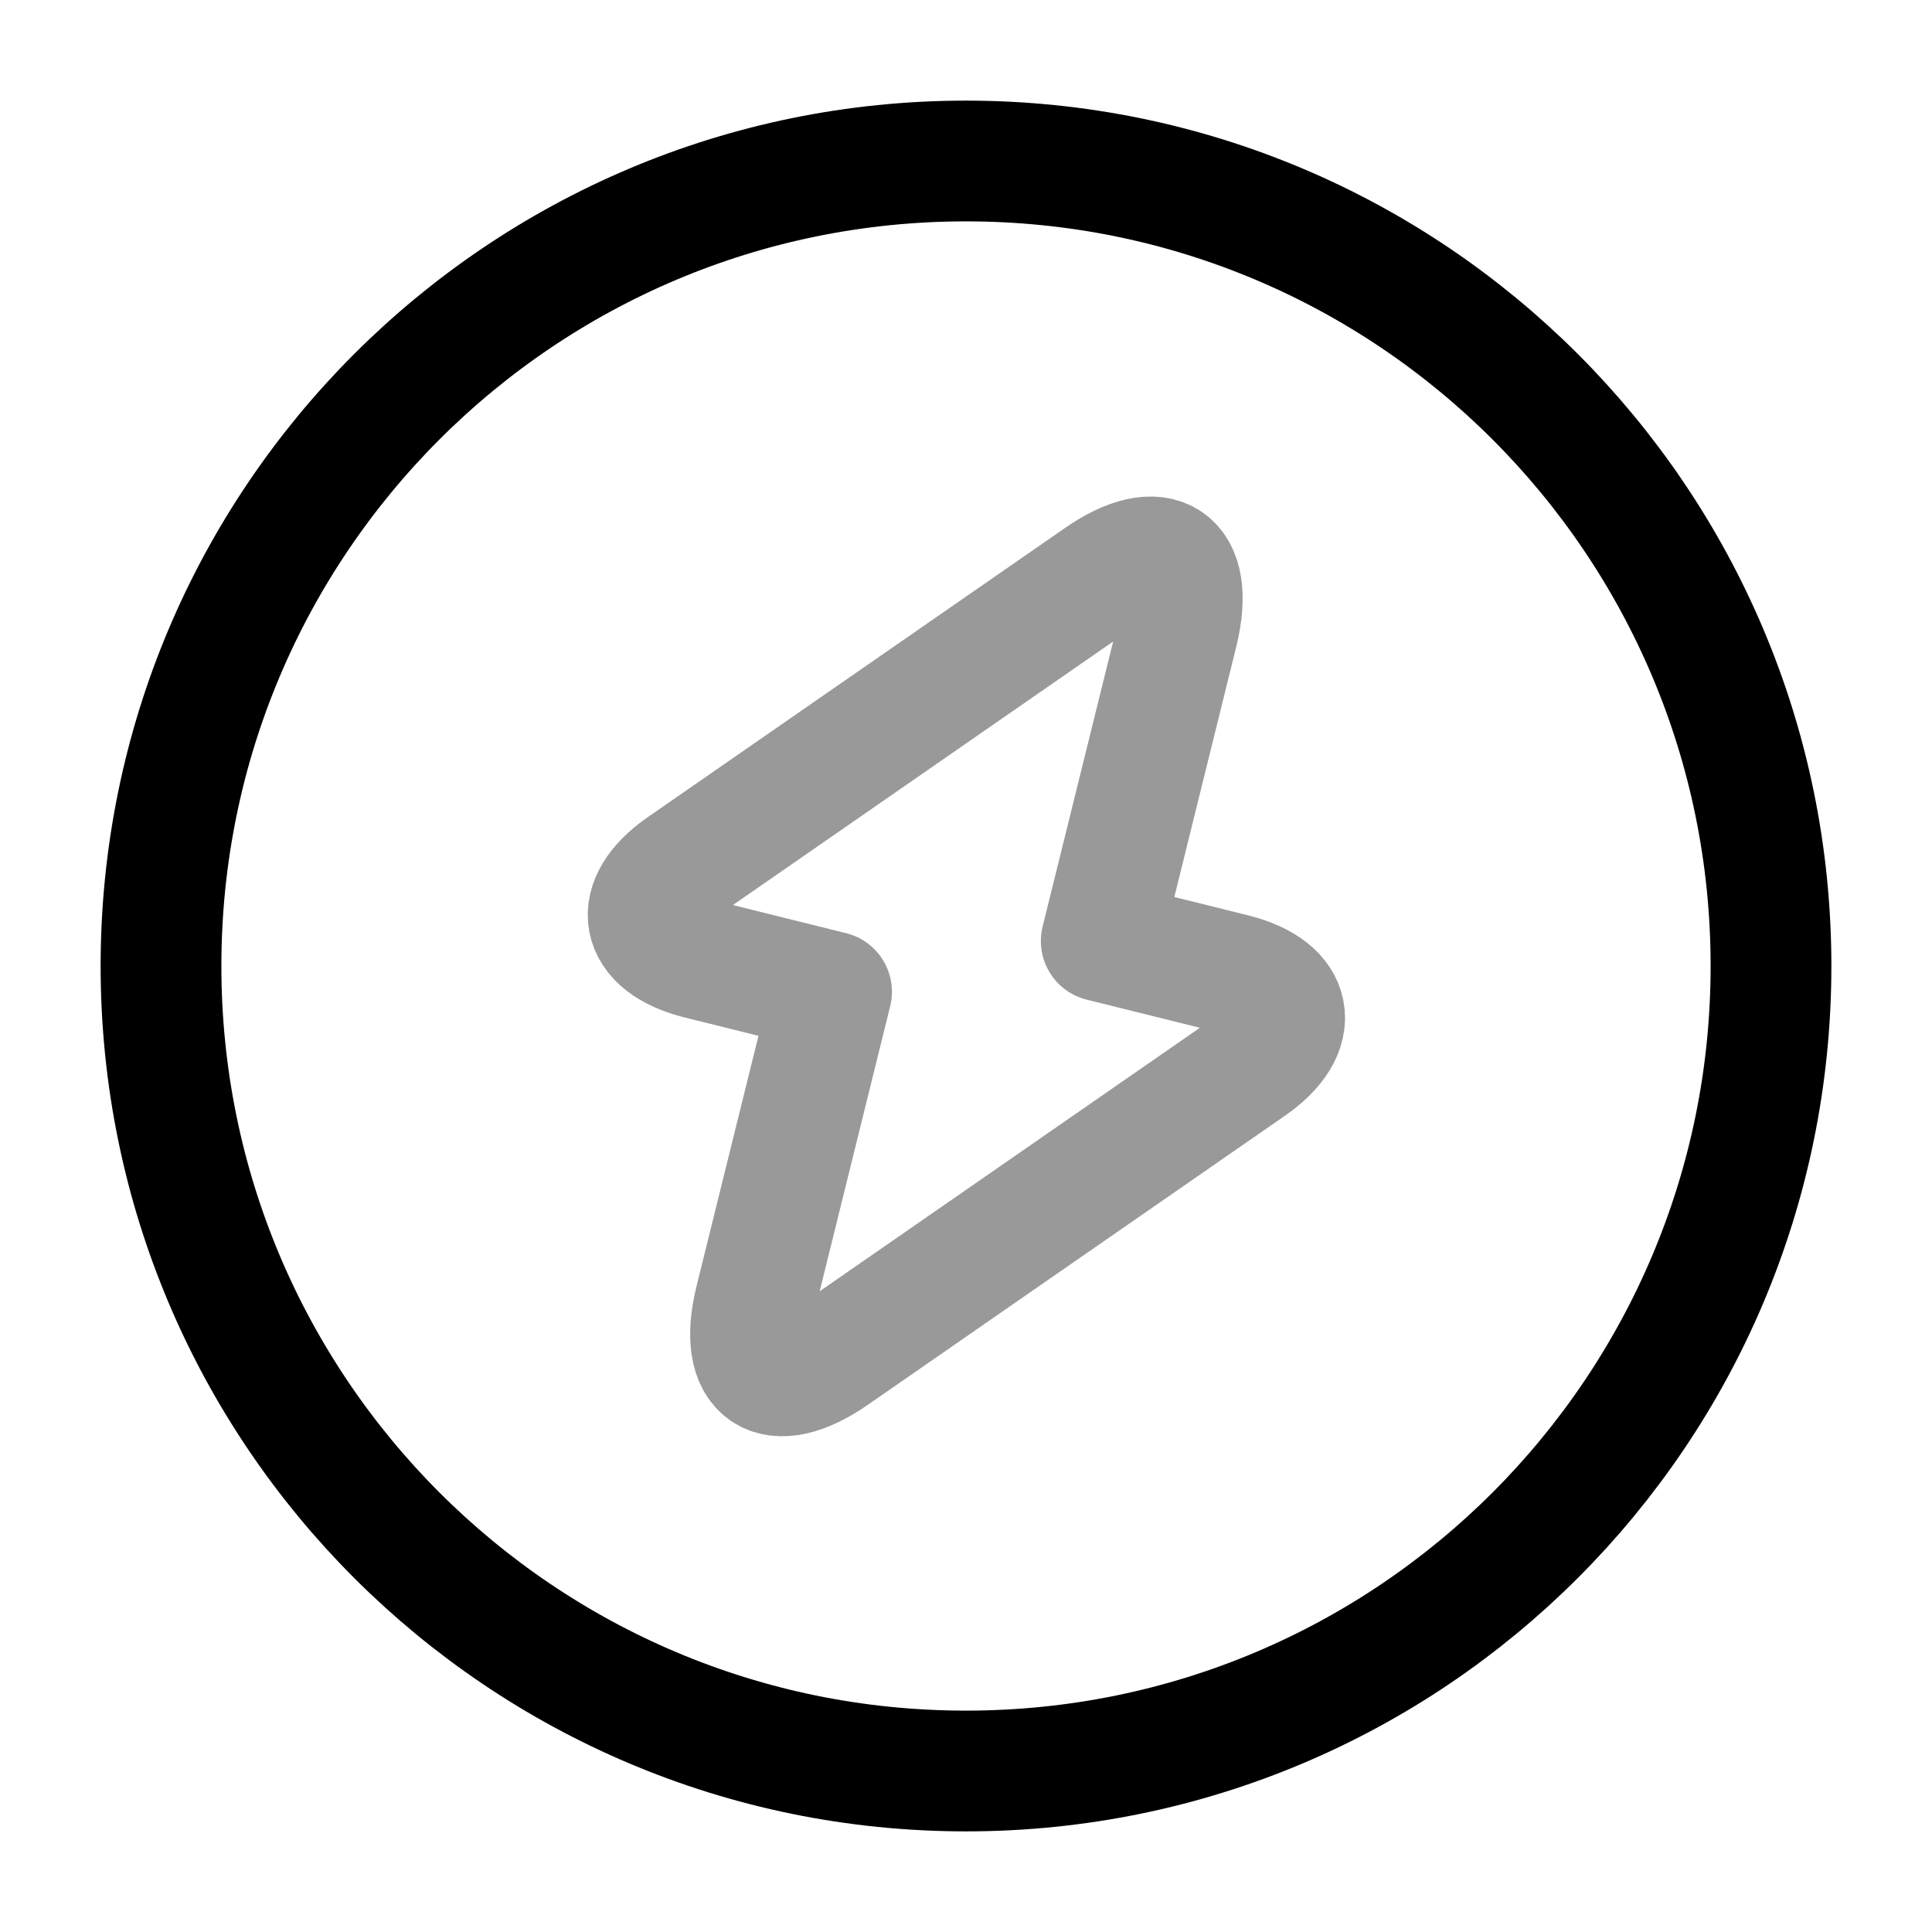 <svg xmlns="http://www.w3.org/2000/svg" fill="none" viewBox="0 0 24 24" stroke="currentColor" aria-hidden="true">
  <path stroke-linecap="round" stroke-linejoin="round" stroke-width="1.5" d="M12 22c5.523 0 10-4.477 10-10S17.523 2 12 2 2 6.477 2 12s4.477 10 10 10z"/>
  <path stroke-linecap="round" stroke-linejoin="round" stroke-miterlimit="10" stroke-width="1.5" d="M8.68 11.91l1.65.41-.95 3.84c-.22.9.22 1.2.98.67l5.18-3.59c.63-.44.54-.95-.21-1.14l-1.65-.41.95-3.84c.22-.9-.22-1.2-.98-.67l-5.18 3.59c-.63.44-.54.95.21 1.14z" opacity=".4"/>
</svg>
